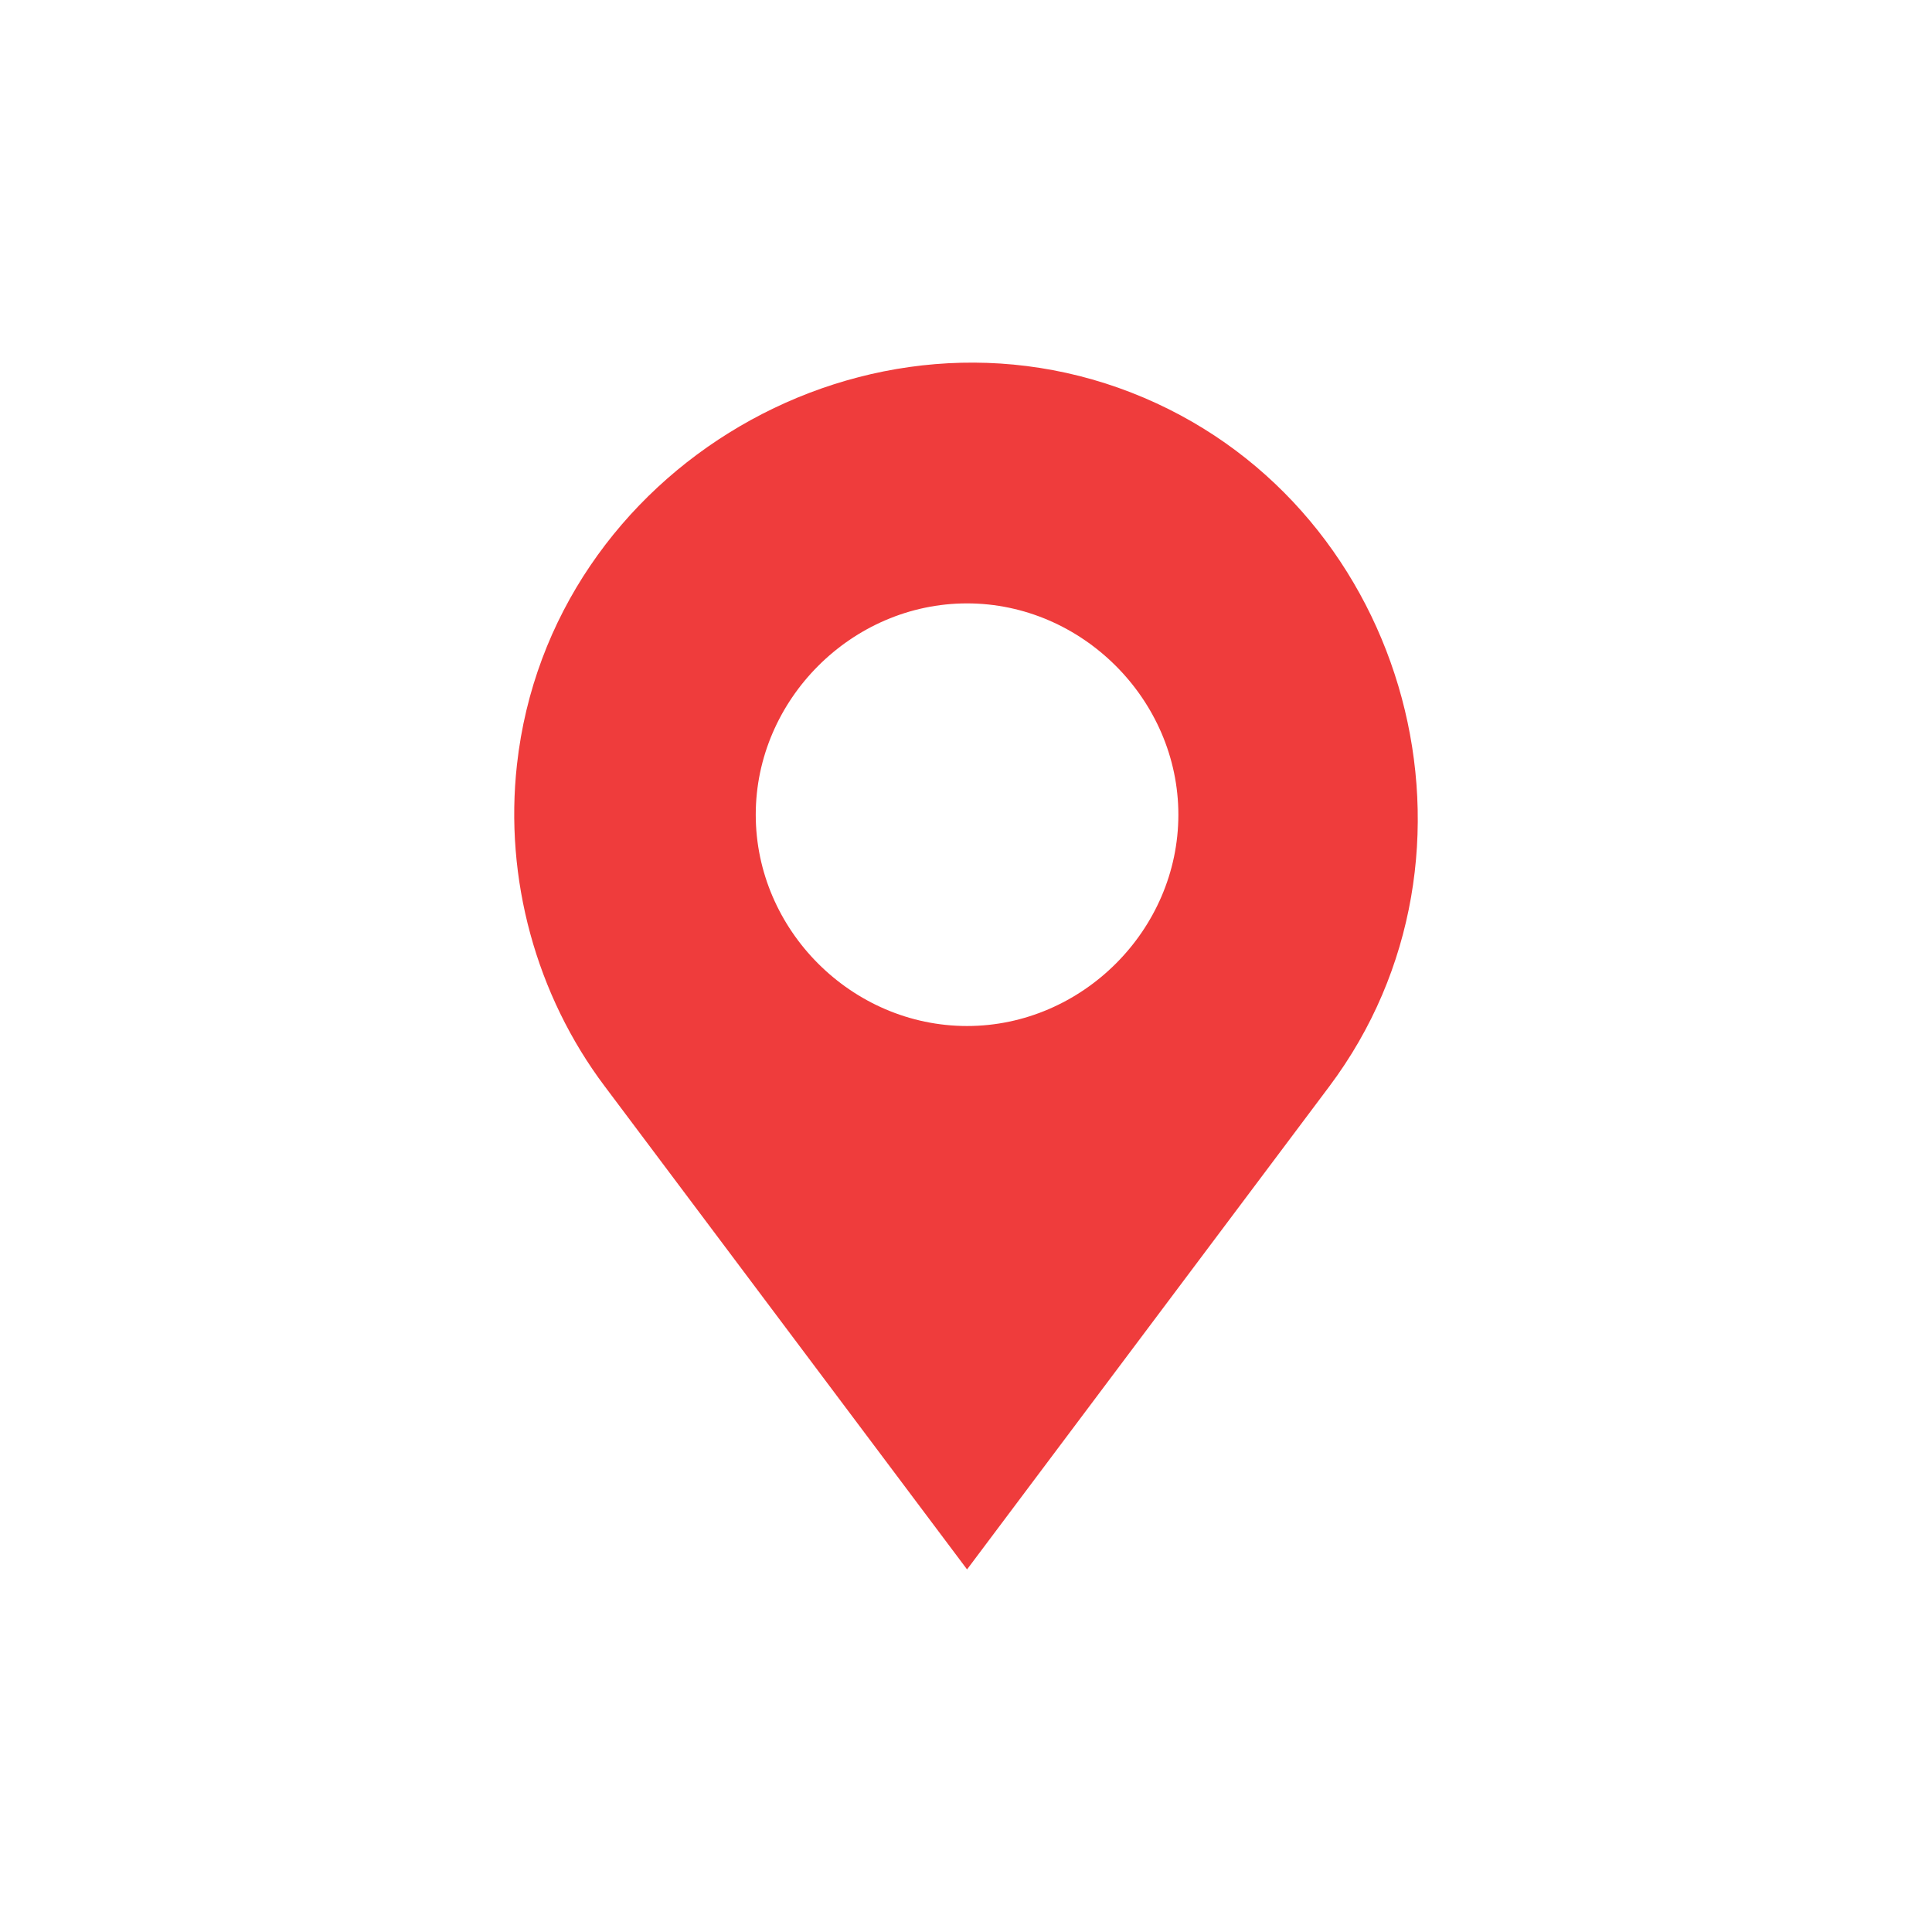 <?xml version="1.0" encoding="UTF-8"?> <svg xmlns="http://www.w3.org/2000/svg" id="Layer_1" height="512" viewBox="0 0 64 64" width="512"><path d="m37.905 13.18c8.82 3.76 11.88 15.139 6.13 22.809l-12 16-12-16c-2.28-3.029-3.33-6.889-2.91-10.66 1.09-9.831 11.69-16.02 20.78-12.149zm1.13 13.808c0-3.809-3.19-7-7-7-3.82 0-7 3.191-7 7 0 3.82 3.18 7 7 7 3.81 0 7-3.179 7-7z" fill="#ef3c3c"></path></svg> 